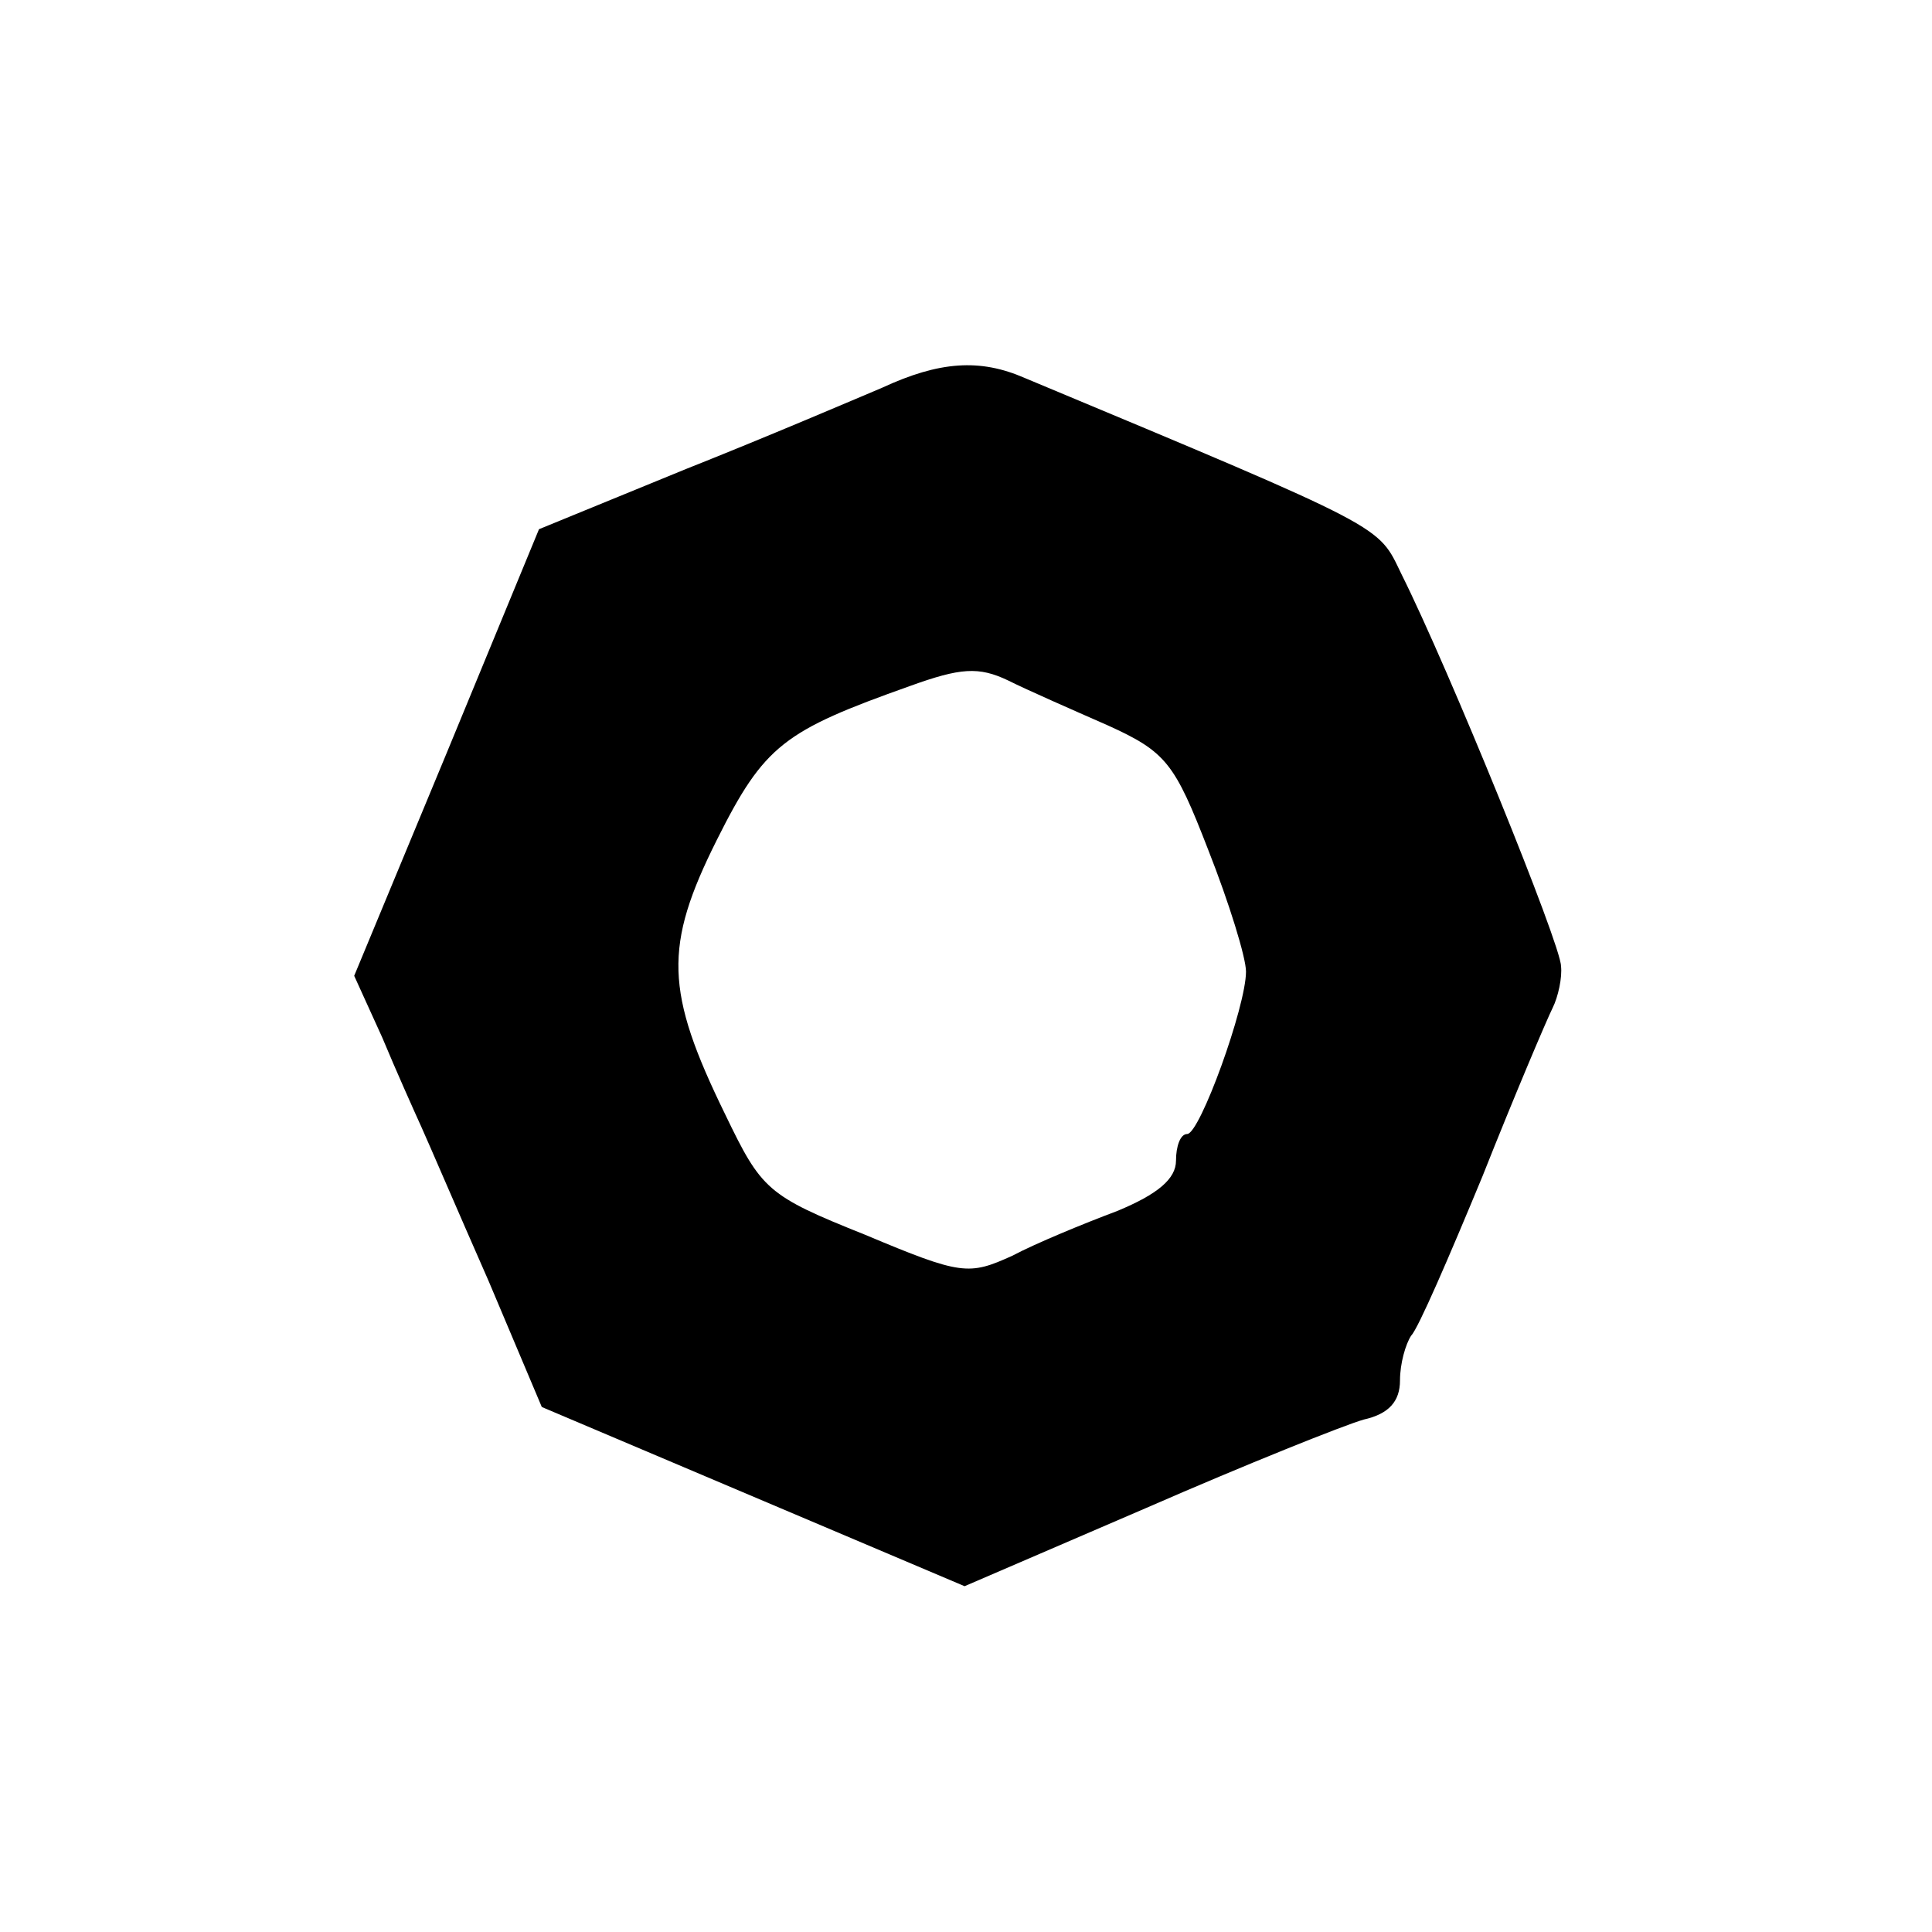 <?xml version="1.0" standalone="no"?>
<!DOCTYPE svg PUBLIC "-//W3C//DTD SVG 20010904//EN"
 "http://www.w3.org/TR/2001/REC-SVG-20010904/DTD/svg10.dtd">
<svg version="1.0" xmlns="http://www.w3.org/2000/svg"
 width="138pt" height="138pt" viewBox="0 0 138 138"
 preserveAspectRatio="xMidYMid meet">
<g transform="translate(0,138) scale(0.1,-0.1)"
fill="#000000" stroke="none">
<path d="M630 1103 c-19 -8 -82 -35 -140 -58 l-105 -43 -66 -160 -66 -159 20
-44 c10 -24 23 -53 28 -64 5 -11 26 -60 48 -110 l38 -90 151 -64 151 -64 130
56 c71 31 141 59 155 63 18 4 26 13 26 28 0 12 4 26 8 32 5 5 27 56 51 114 23
58 46 112 50 120 4 8 7 22 6 30 0 15 -80 212 -114 280 -17 35 -8 31 -269 140
-32 14 -61 12 -102 -7z m161 -241 c42 -19 48 -27 72 -89 15 -38 27 -77 27 -87
0 -25 -33 -116 -42 -116 -5 0 -8 -9 -8 -19 0 -13 -13 -24 -42 -36 -24 -9 -58
-23 -75 -32 -31 -14 -36 -14 -105 15 -70 28 -74 32 -100 86 -43 88 -44 120 -6
196 34 68 48 78 138 110 36 13 49 14 70 4 14 -7 46 -21 71 -32z"/>
</g>
</svg>
